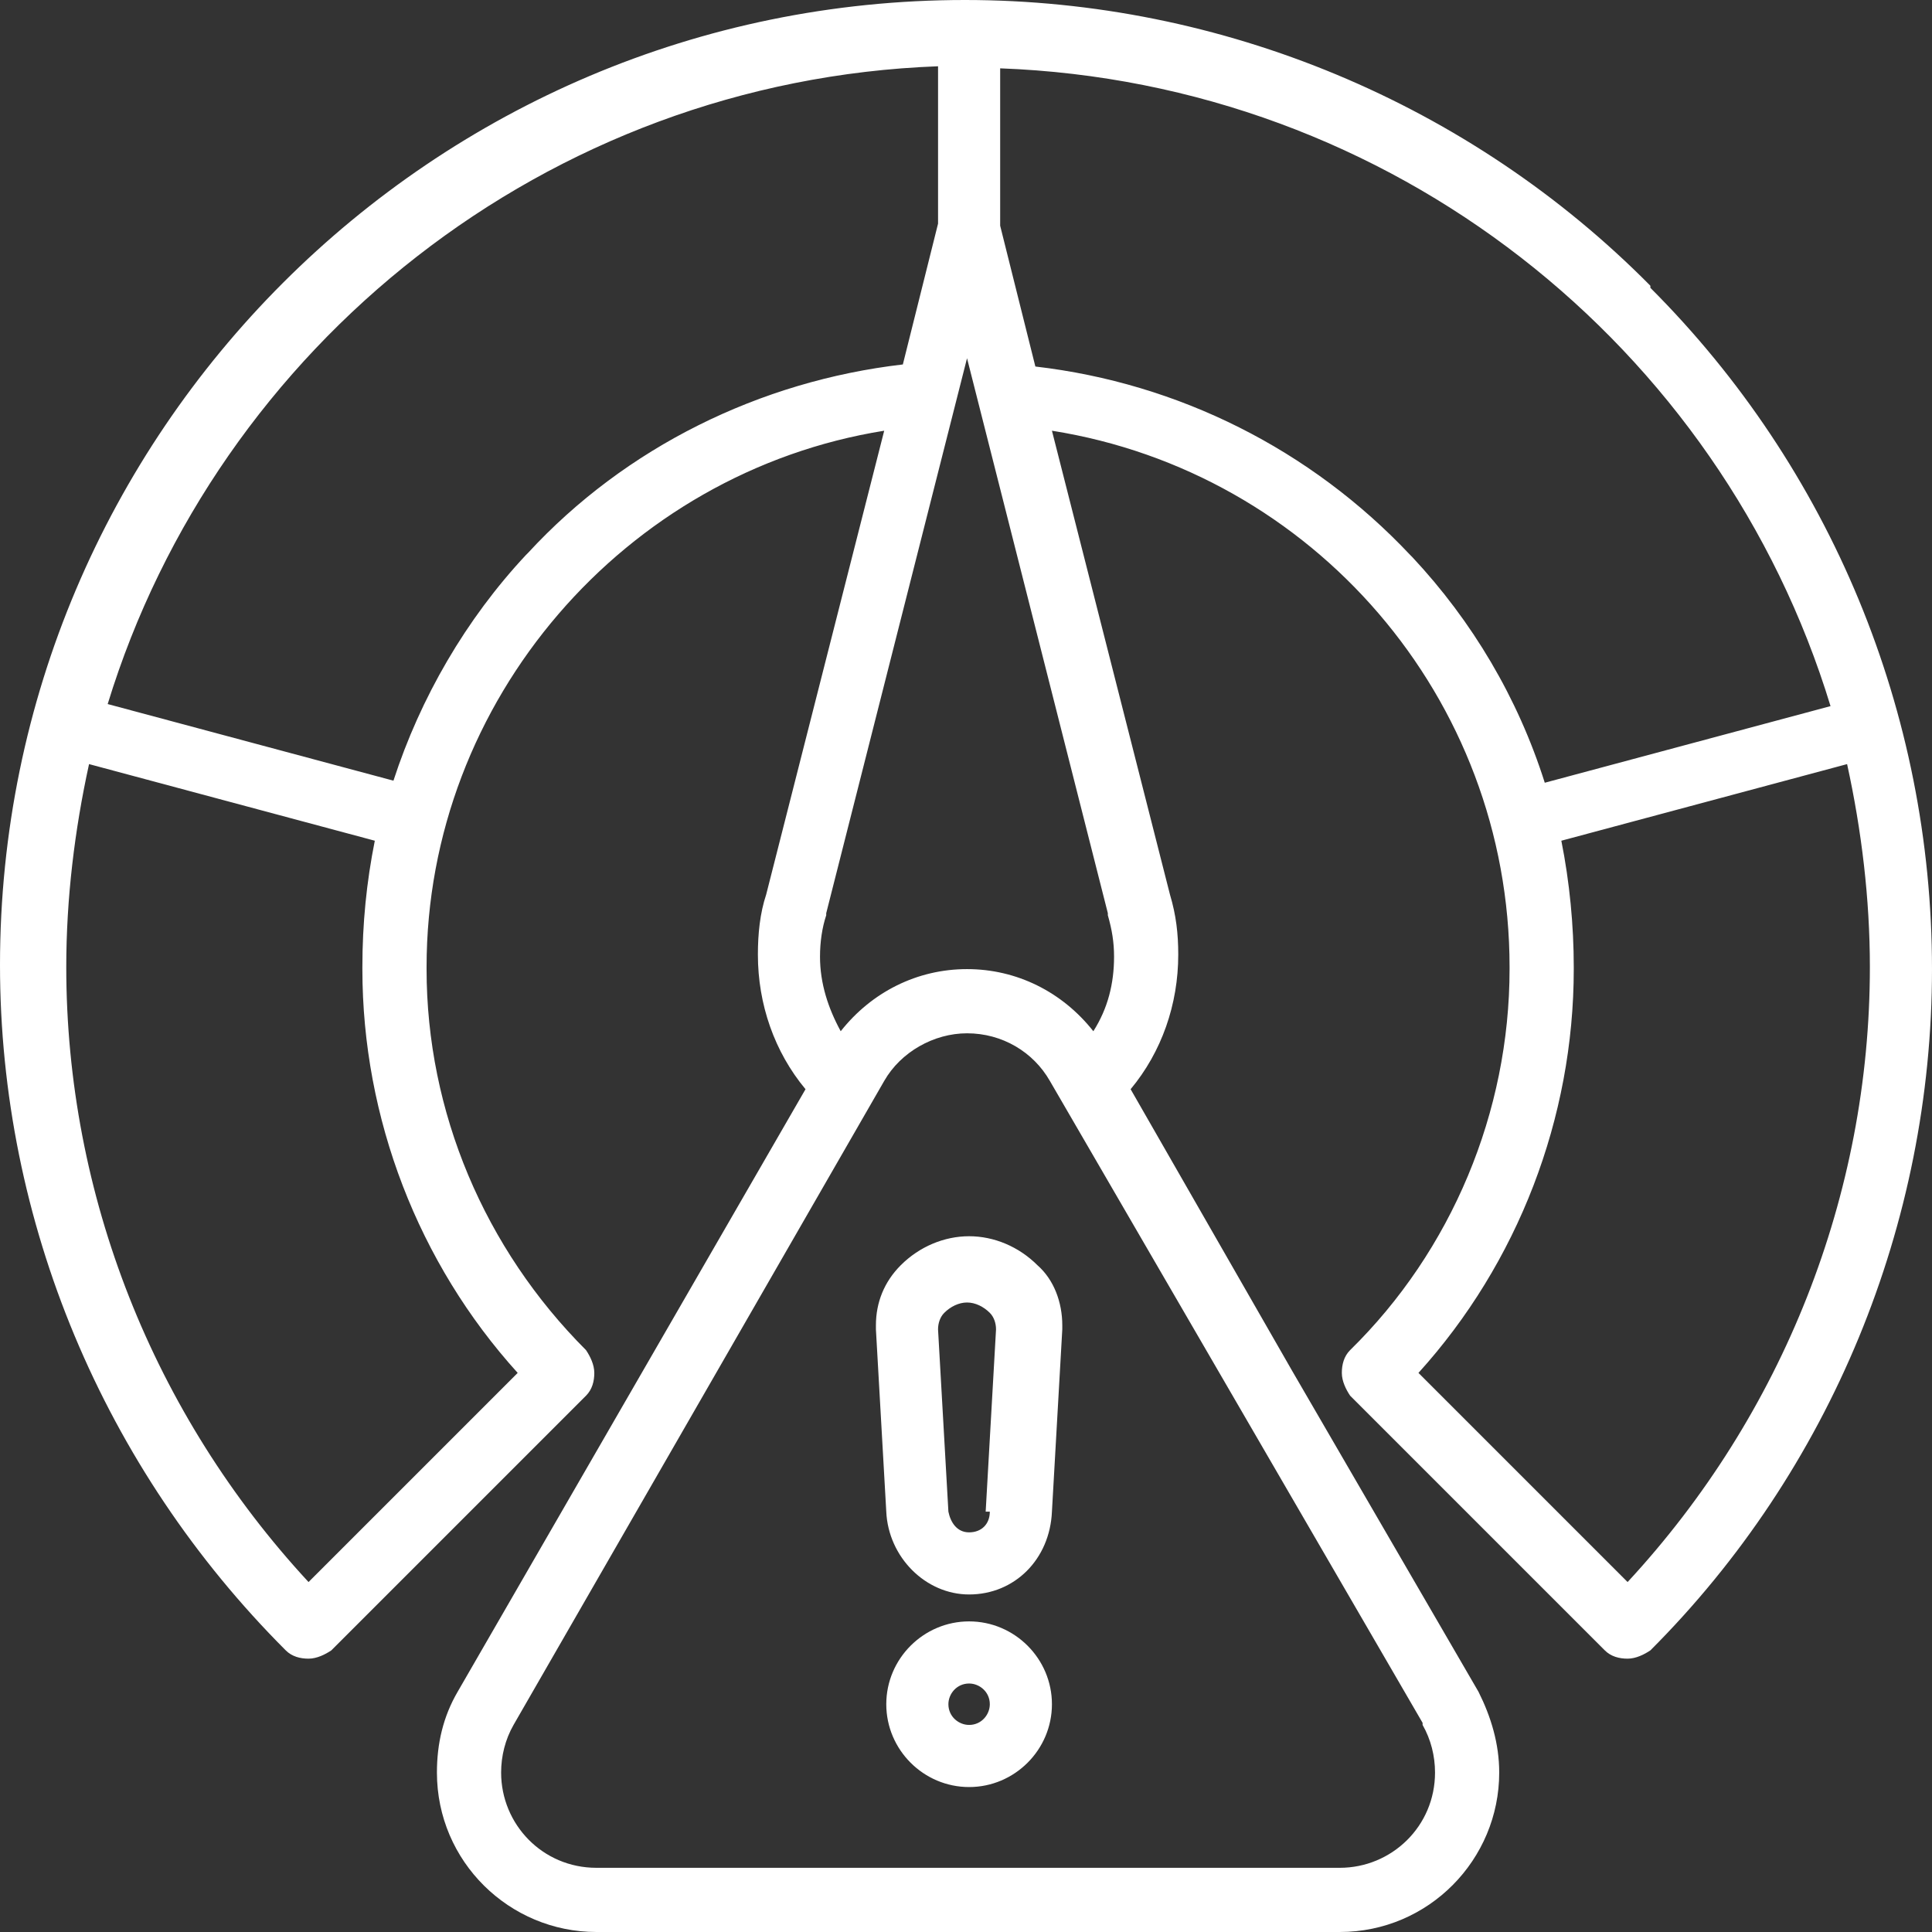 <?xml version="1.0" encoding="UTF-8"?>
<!DOCTYPE svg PUBLIC "-//W3C//DTD SVG 1.1//EN" "http://www.w3.org/Graphics/SVG/1.1/DTD/svg11.dtd">
<!-- Creator: CorelDRAW -->
<svg xmlns="http://www.w3.org/2000/svg" xml:space="preserve" width="1.495in" height="1.495in" version="1.1" style="shape-rendering:geometricPrecision; text-rendering:geometricPrecision; image-rendering:optimizeQuality; fill-rule:evenodd; clip-rule:evenodd"
viewBox="0 0 9.33 9.33"
 xmlns:xlink="http://www.w3.org/1999/xlink"
 xmlns:xodm="http://www.corel.com/coreldraw/odm/2003">
 <rect x="0" y="0" width="9.33" height="9.33" fill="#333333" stroke="none"/>
 <defs>
  <style type="text/css">
   <![CDATA[
    .fil0 {fill:white;fill-rule:nonzero}
   ]]>
  </style>
 </defs>
 <g id="Layer_x0020_1">
  <g id="_2360706054528">
   <path class="fil0" d="M7.97 1.38c-0.87,-0.88 -2.07,-1.38 -3.31,-1.38 -2.57,0 -4.66,2.09 -4.66,4.66 0,1.24 0.5,2.43 1.38,3.31 0.03,0.03 0.07,0.04 0.11,0.04 0.04,0 0.08,-0.02 0.11,-0.04l1.23 -1.23c0.03,-0.03 0.04,-0.07 0.04,-0.11 0,-0.04 -0.02,-0.08 -0.04,-0.11 -0.49,-0.49 -0.77,-1.15 -0.77,-1.84 0,-0 0,-0 0,-0.01 0,-1.29 0.96,-2.39 2.21,-2.59l-0.57 2.24c-0.03,0.09 -0.04,0.19 -0.04,0.29 0,0.24 0.08,0.47 0.23,0.65l-1.68 2.91c-0.07,0.12 -0.1,0.25 -0.1,0.39 0,0.43 0.35,0.77 0.77,0.77l3.59 0c0.43,0 0.77,-0.35 0.77,-0.77 0,-0.14 -0.04,-0.27 -0.1,-0.39l-0.9 -1.55 -0.78 -1.36c0.15,-0.18 0.23,-0.41 0.23,-0.65 0,-0.1 -0.01,-0.19 -0.04,-0.29l-0.57 -2.24c1.26,0.2 2.21,1.29 2.21,2.59 0,0 0,0 0,0.01 0,0.69 -0.28,1.36 -0.77,1.84 -0.03,0.03 -0.04,0.07 -0.04,0.11 0,0.04 0.02,0.08 0.04,0.11l1.23 1.23c0.03,0.03 0.07,0.04 0.11,0.04 0.04,0 0.08,-0.02 0.11,-0.04 0.87,-0.87 1.36,-2.06 1.36,-3.29 0,-1.24 -0.49,-2.42 -1.36,-3.29l-0 0zm-5.47 5.25l-1.01 1.01c-0.75,-0.81 -1.17,-1.87 -1.17,-2.97 0,-0.33 0.04,-0.66 0.11,-0.98l1.38 0.37c-0.04,0.2 -0.06,0.4 -0.06,0.61 0,0 0,0 0,0 0,0 0,0.01 0,0.01 0,0.72 0.27,1.42 0.75,1.95l-0 -0zm0.04 -3.95c-0.29,0.31 -0.51,0.69 -0.64,1.09l-1.38 -0.37c0.53,-1.73 2.12,-3.01 4.01,-3.08l0 0.76 -0.17 0.68c-0.69,0.08 -1.34,0.4 -1.81,0.91l-0 -0zm4.33 5.65c0.04,0.07 0.06,0.15 0.06,0.23 0,0.26 -0.21,0.46 -0.46,0.46l-3.59 0c-0.26,-0 -0.46,-0.21 -0.46,-0.46 0,-0.08 0.02,-0.16 0.06,-0.23l1.79 -3.11c0.08,-0.14 0.24,-0.23 0.4,-0.23 0.17,0 0.32,0.09 0.4,0.23l0.9 1.55 0.9 1.55zm-1.52 -3.91c0.02,0.07 0.03,0.13 0.03,0.2 0,0.13 -0.03,0.25 -0.1,0.36 -0.15,-0.19 -0.37,-0.3 -0.61,-0.3 -0.24,0 -0.46,0.11 -0.61,0.3 -0.06,-0.11 -0.1,-0.23 -0.1,-0.36 0,-0.07 0.01,-0.14 0.03,-0.2 0,-0 0,-0 0,-0.01l0.68 -2.68 0.68 2.68c0,0 0,0 0,0.01l-0 0zm1.46 -1.74c-0.48,-0.51 -1.12,-0.83 -1.81,-0.91l-0.17 -0.68 0 -0.76c1.89,0.07 3.48,1.34 4.01,3.08l-1.38 0.37c-0.13,-0.41 -0.35,-0.78 -0.64,-1.09l-0 0zm1.05 4.96l-1.01 -1.01c0.48,-0.53 0.75,-1.23 0.75,-1.95 0,-0 0,-0.01 0,-0.01 0,-0 0,-0 0,-0 0,-0.2 -0.02,-0.41 -0.06,-0.61l1.38 -0.37c0.07,0.32 0.11,0.65 0.11,0.98 0,1.1 -0.42,2.16 -1.17,2.97l0 0zm-3.18 -1.67c-0.12,0 -0.24,0.05 -0.33,0.14 -0.08,0.08 -0.12,0.18 -0.12,0.29 0,0.01 0,0.01 0,0.02l0.05 0.88c0.01,0.22 0.19,0.4 0.4,0.4 0.22,0 0.39,-0.17 0.4,-0.4l0.05 -0.88c0,-0.01 0,-0.01 0,-0.02 0,-0.11 -0.04,-0.22 -0.12,-0.29 -0.09,-0.09 -0.21,-0.14 -0.33,-0.14l0 0zm0.1 1.33c-0,0.06 -0.04,0.1 -0.1,0.1 -0.06,0 -0.09,-0.05 -0.1,-0.1l-0.05 -0.88c-0,-0 -0,-0 -0,-0 0,-0.03 0.01,-0.06 0.03,-0.08 0.03,-0.03 0.07,-0.05 0.11,-0.05 0.04,0 0.08,0.02 0.11,0.05 0.02,0.02 0.03,0.05 0.03,0.08 0,0 -0,0 -0,0l-0.05 0.88zm-0.1 0.53c-0,0 -0,0 -0,0 -0.22,0 -0.4,0.18 -0.4,0.4 0,0.22 0.18,0.4 0.4,0.4 0.22,0 0.4,-0.18 0.4,-0.4 -0,-0.22 -0.18,-0.4 -0.4,-0.4l0 0zm0 0.5c-0,-0 -0,-0 -0,-0 -0.05,0 -0.1,-0.04 -0.1,-0.1 0,-0.05 0.04,-0.1 0.1,-0.1 0.05,0 0.1,0.04 0.1,0.1 0,0 0,0 0,0 -0,0.05 -0.04,0.1 -0.1,0.1l0 0z"/>
  </g>
 </g>
</svg>
